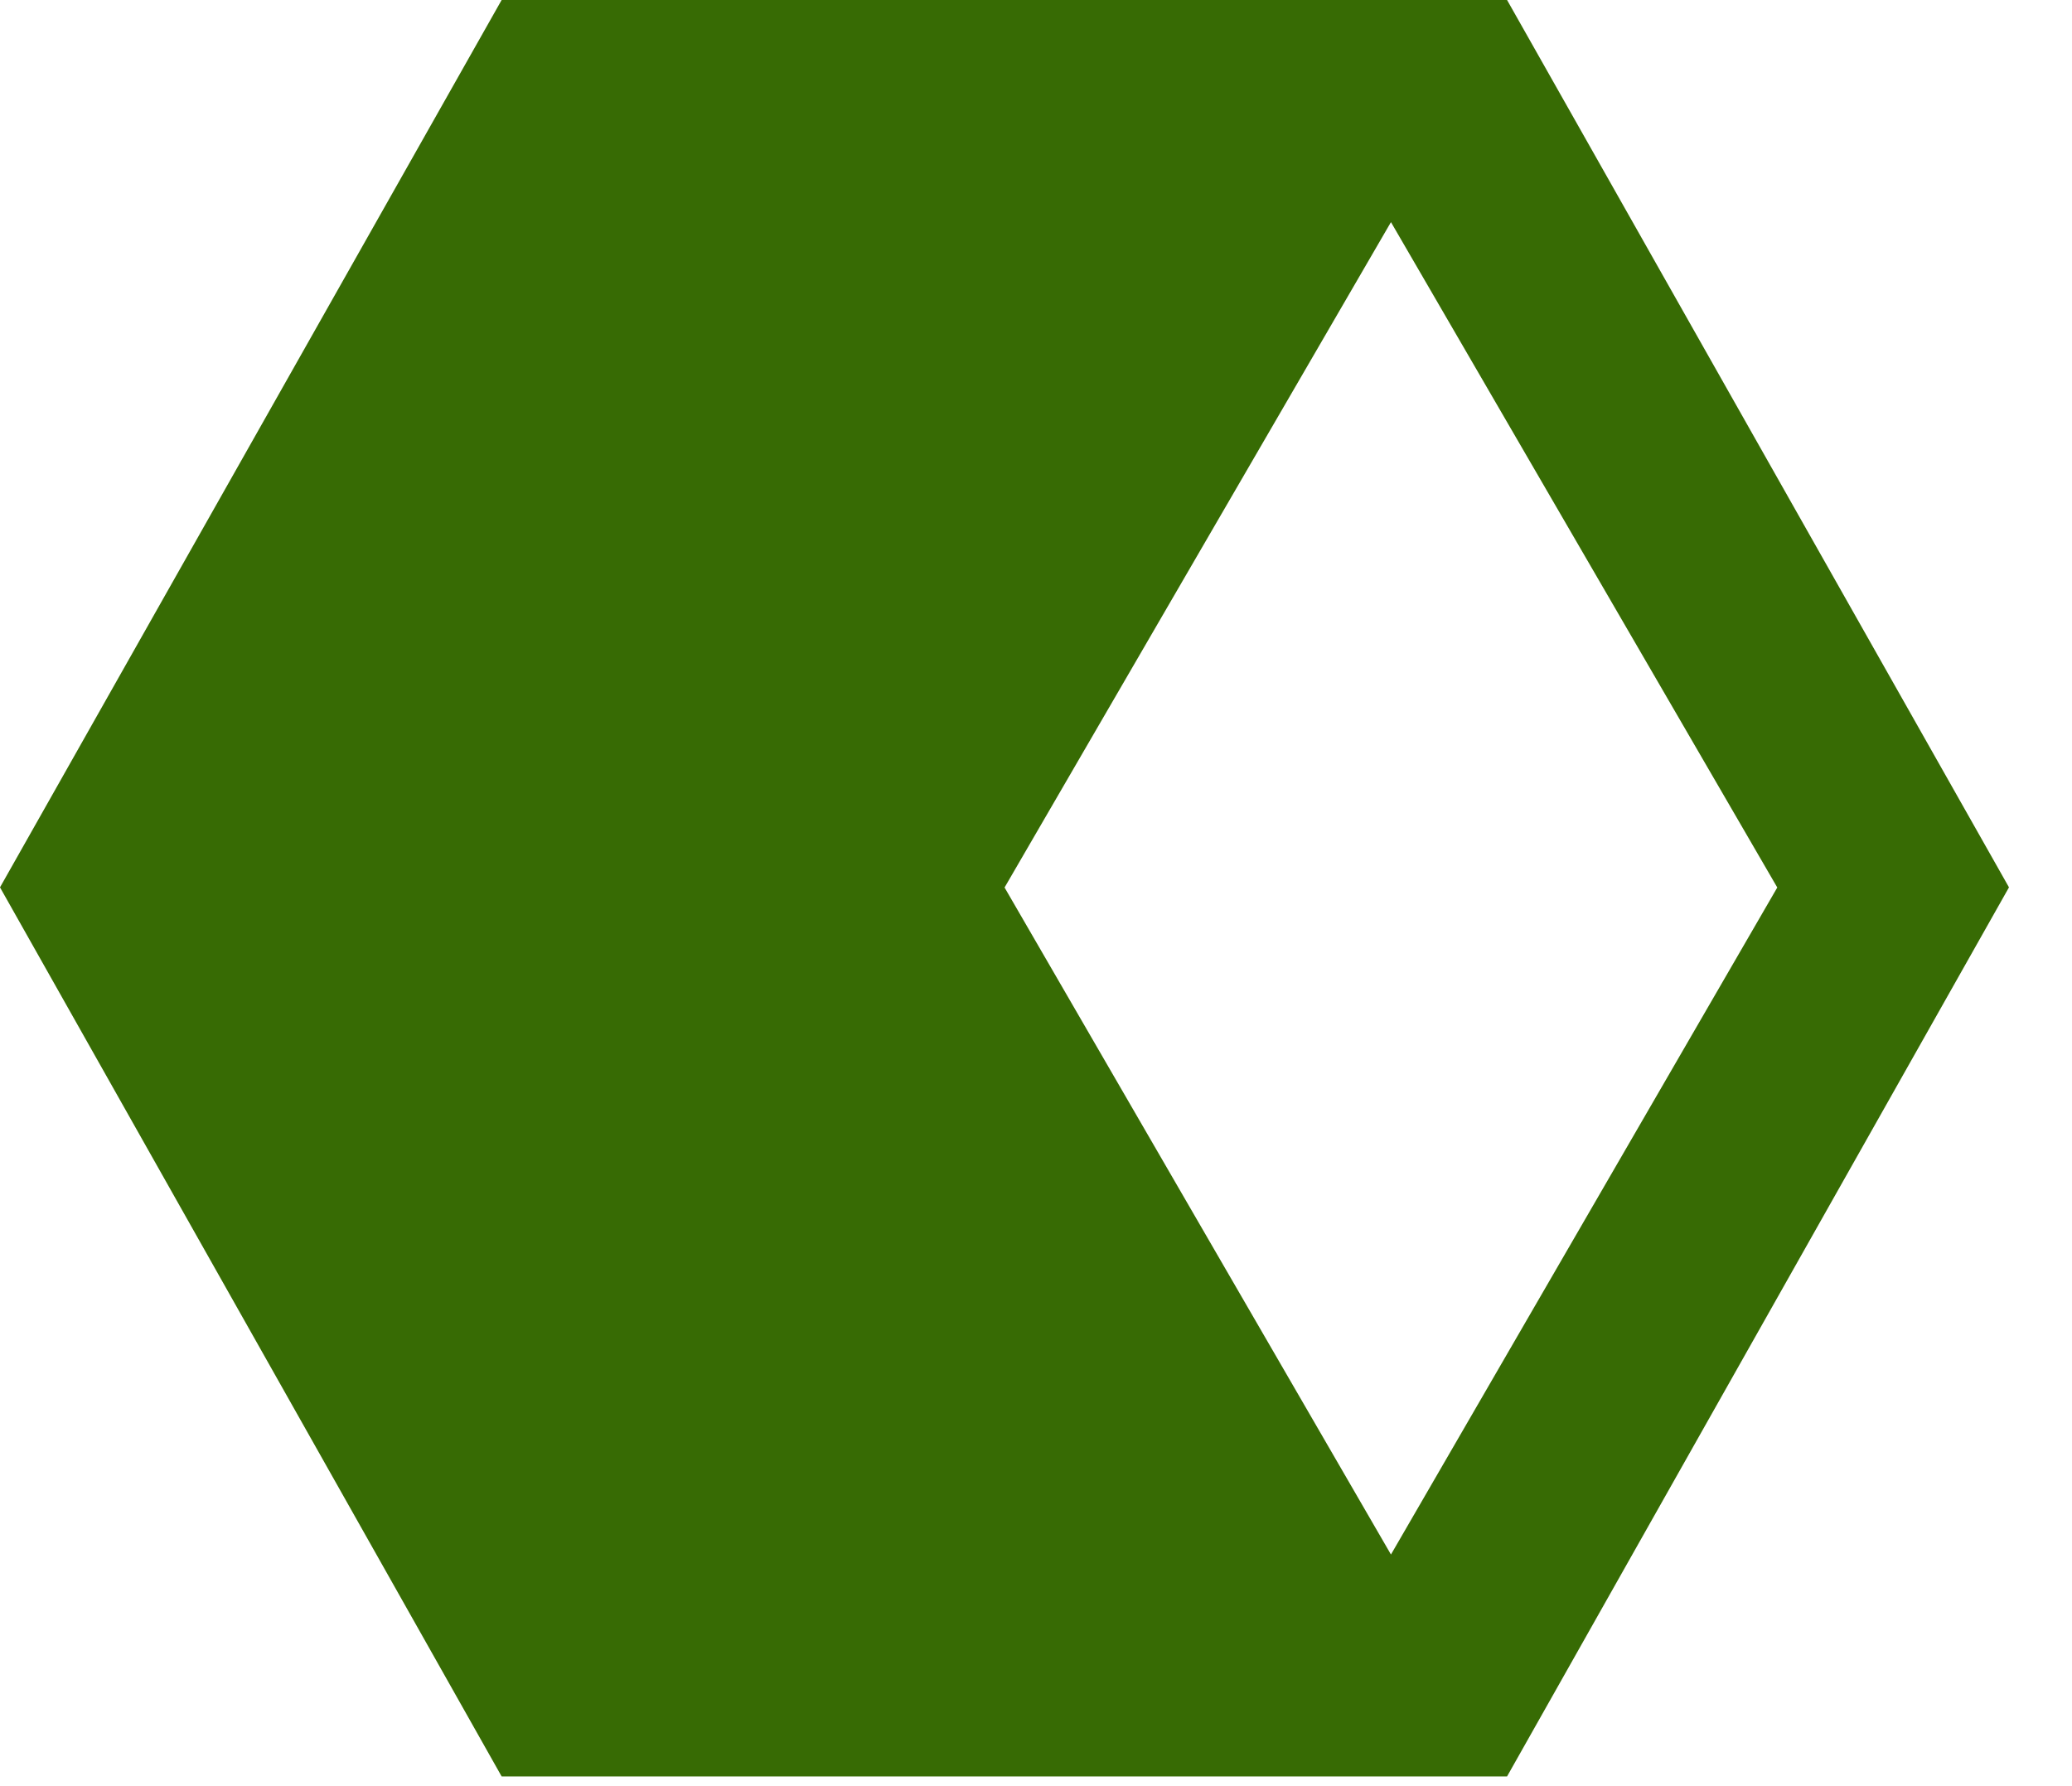 <svg width="29" height="25" viewBox="0 0 29 25" fill="none" xmlns="http://www.w3.org/2000/svg">
<path d="M21.093 24.864L7.021 24.864L-8.01825e-07 12.42L7.021 -6.24371e-07L21.093 -2.07921e-07L28.118 12.42L21.093 24.864ZM19.468 3.109L14.06 12.422L19.468 21.758L24.875 12.422L19.468 3.109Z" fill="#376B04"/>
</svg>
